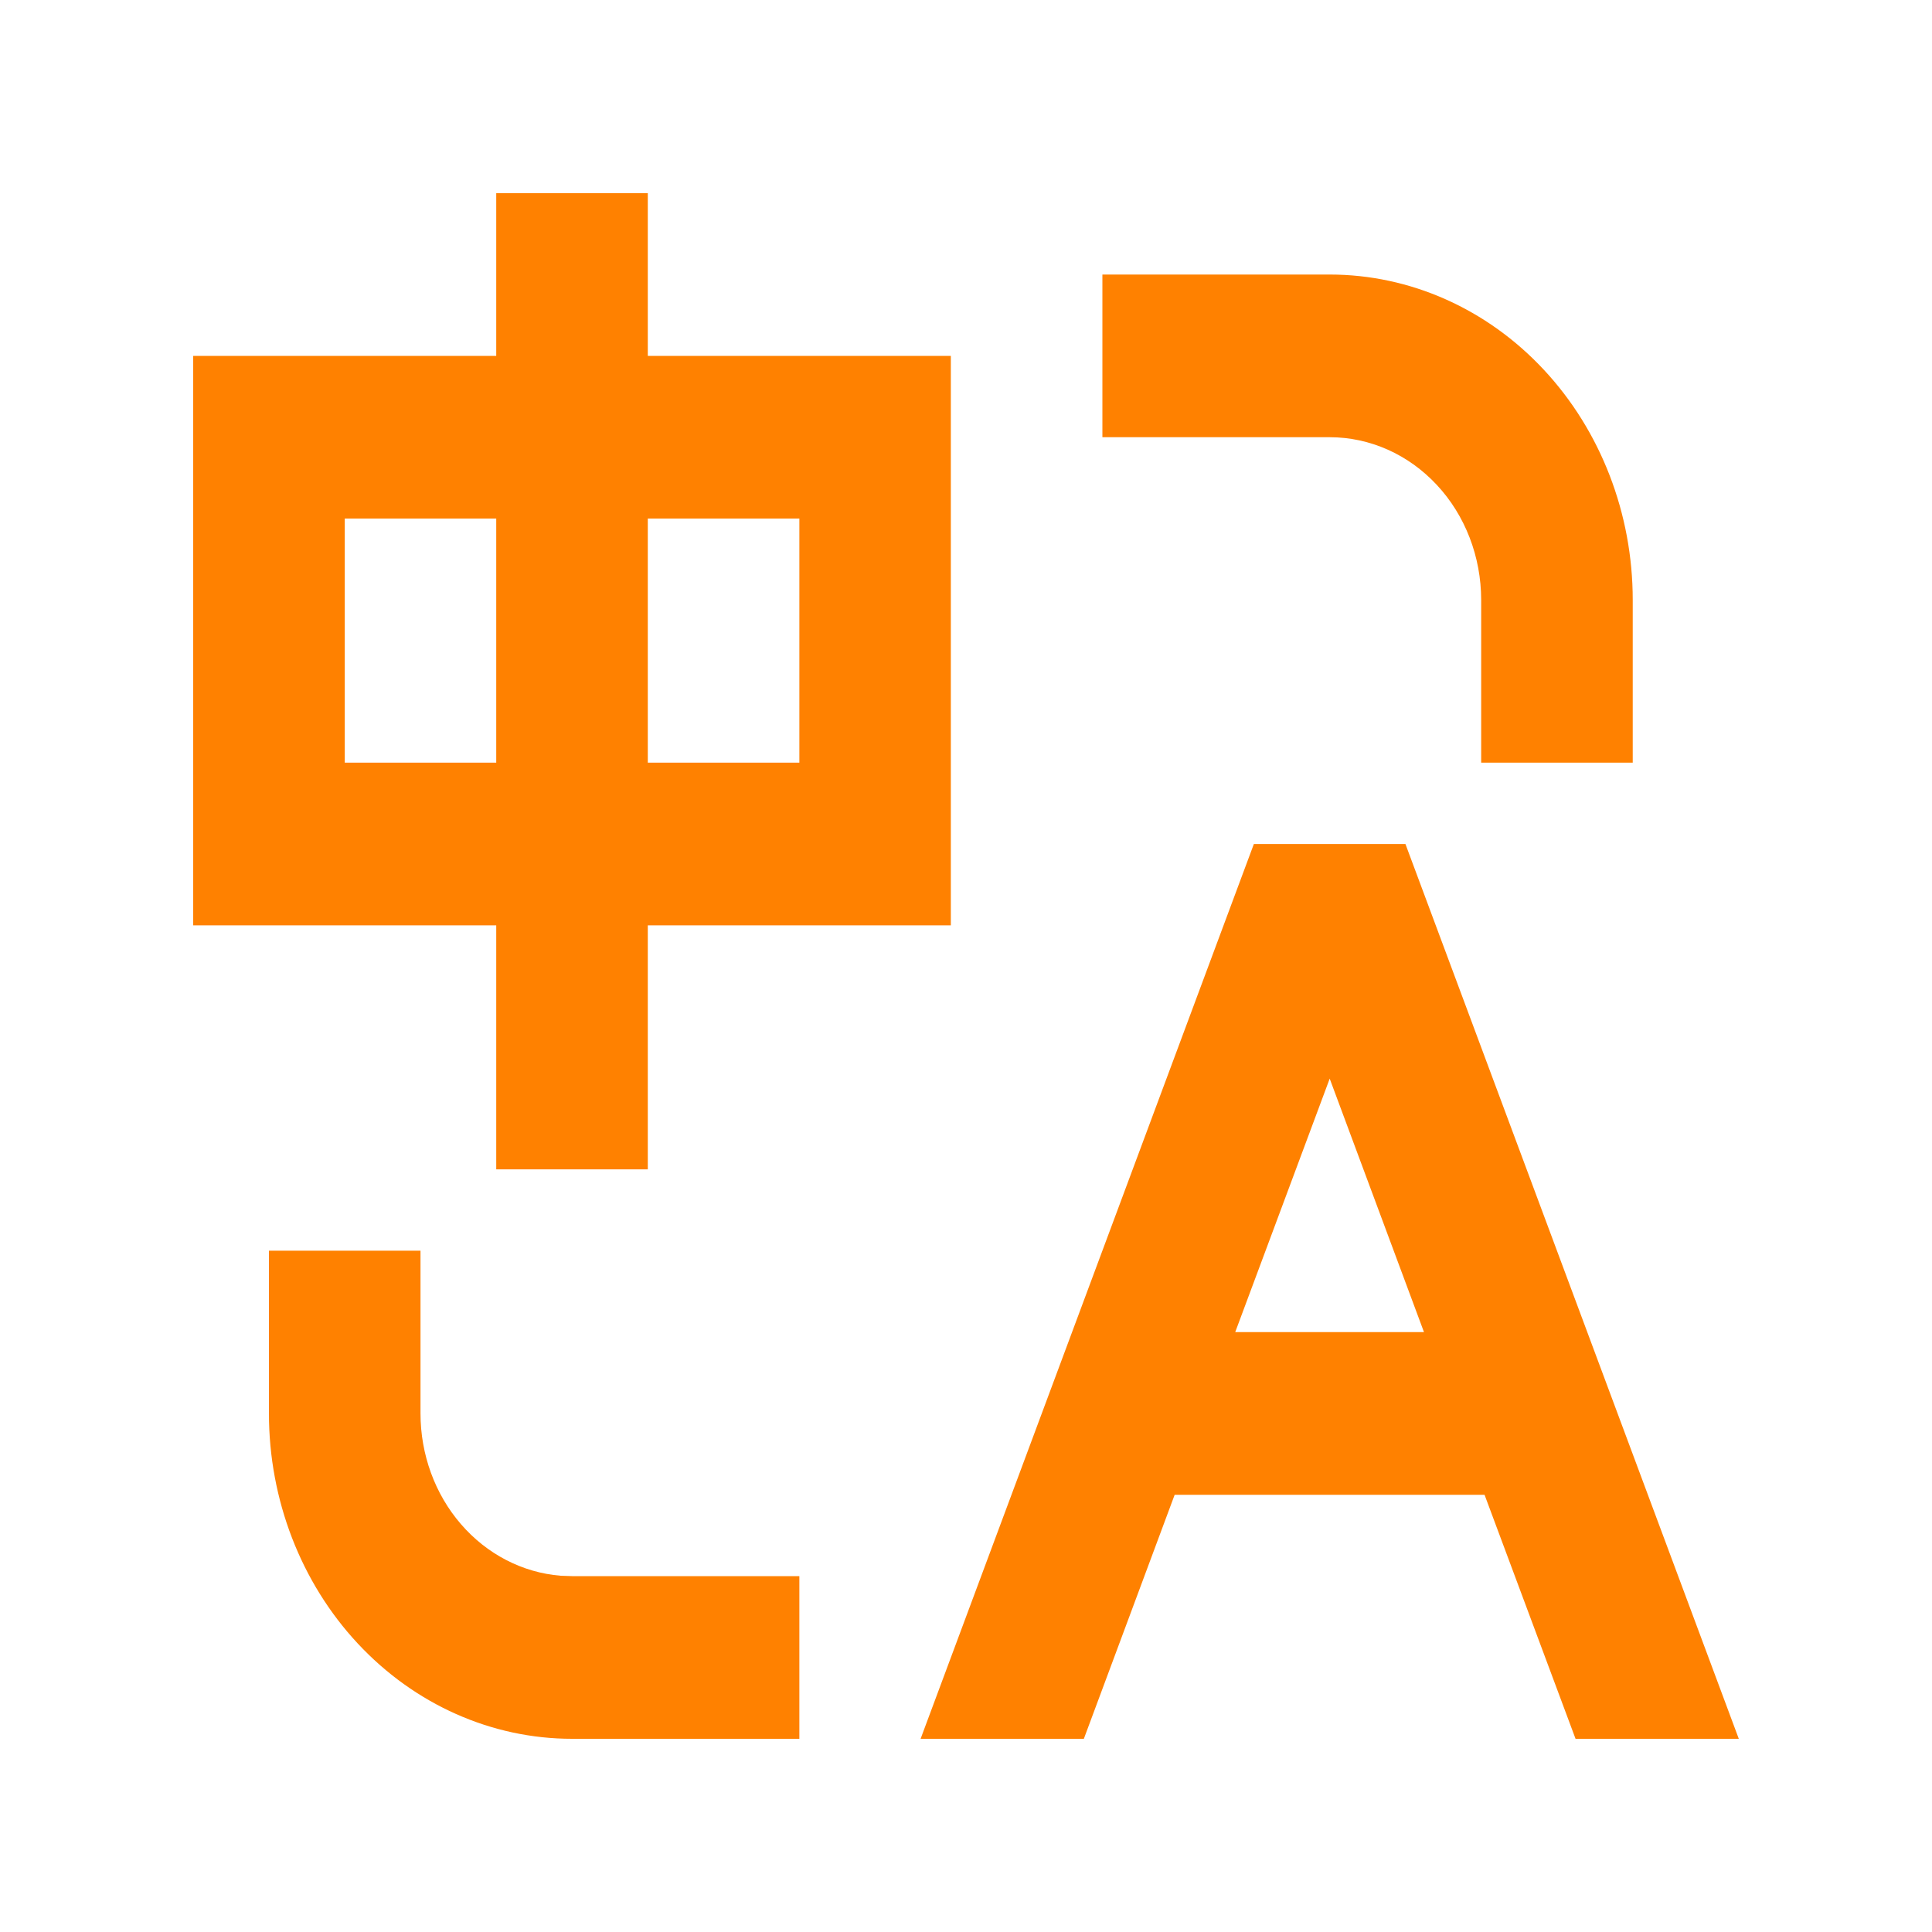 <svg width="20" height="20" viewBox="0 0 20 20" fill="none" xmlns="http://www.w3.org/2000/svg">
	<path d="M4.353 12.947V14.632C4.353 15.056 4.502 15.466 4.771 15.777C5.04 16.089 5.409 16.28 5.804 16.312L5.922 16.316H8.275V18H5.922C5.09 18 4.292 17.645 3.703 17.013C3.115 16.382 2.784 15.525 2.784 14.632V12.947H4.353ZM14.549 8.737L18 18H16.31L15.368 15.474H12.16L11.22 18H9.53L12.98 8.737H14.549ZM13.765 11.166L12.787 13.79H14.741L13.765 11.166ZM6.706 2V3.684H9.843V9.579H6.706V12.105H5.137V9.579H2V3.684H5.137V2H6.706ZM13.765 2.842C14.597 2.842 15.395 3.197 15.983 3.829C16.571 4.46 16.902 5.317 16.902 6.211V7.895H15.333V6.211C15.333 5.764 15.168 5.335 14.874 5.02C14.58 4.704 14.181 4.526 13.765 4.526H11.412V2.842H13.765ZM5.137 5.368H3.569V7.895H5.137V5.368ZM8.275 5.368H6.706V7.895H8.275V5.368Z" fill="#FF8100"/>
</svg>
